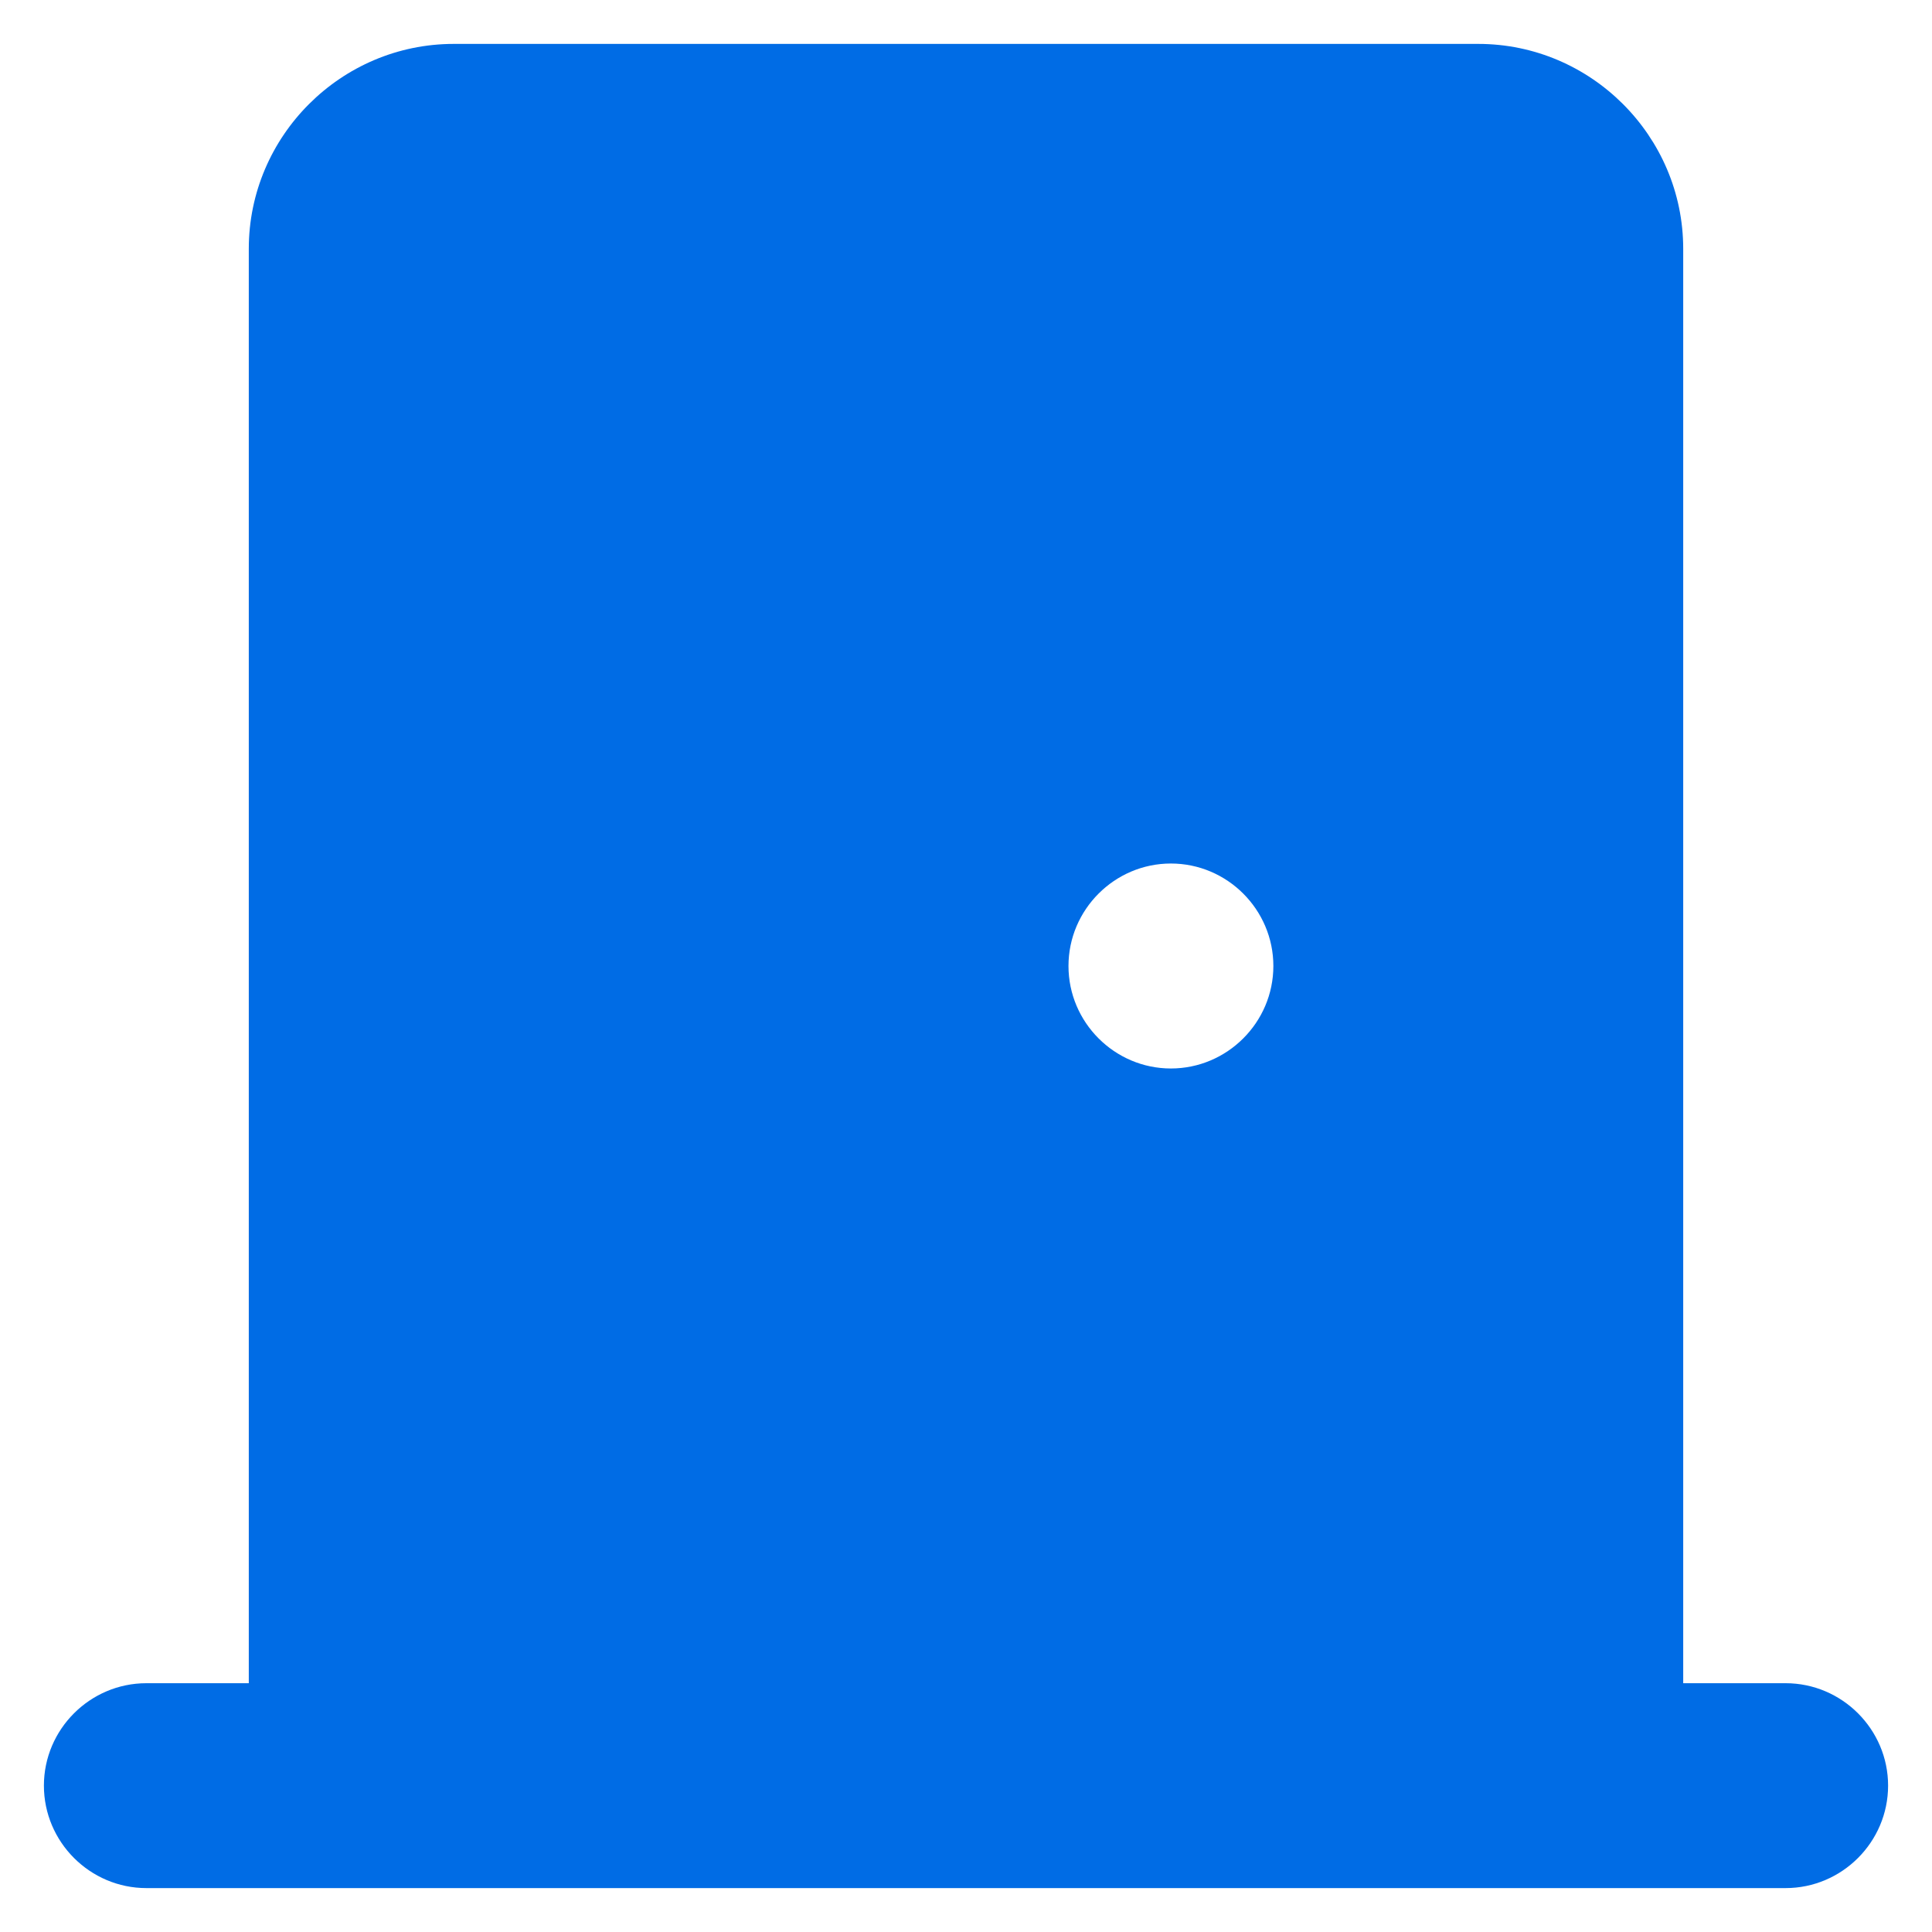 <svg width="22" height="22" viewBox="0 0 22 22" fill="none" xmlns="http://www.w3.org/2000/svg">
<path d="M20.333 19.167H19.167V2.833C19.167 1.55 18.117 0.5 16.833 0.5H5.167C3.883 0.5 2.833 1.55 2.833 2.833V19.167H1.667C1.025 19.167 0.5 19.692 0.5 20.333C0.5 20.975 1.025 21.5 1.667 21.5H20.333C20.975 21.5 21.5 20.975 21.5 20.333C21.5 19.692 20.975 19.167 20.333 19.167ZM13.333 12.167C12.692 12.167 12.167 11.642 12.167 11C12.167 10.358 12.692 9.833 13.333 9.833C13.975 9.833 14.5 10.358 14.5 11C14.5 11.642 13.975 12.167 13.333 12.167Z" fill="#006CE5"/>
</svg>
